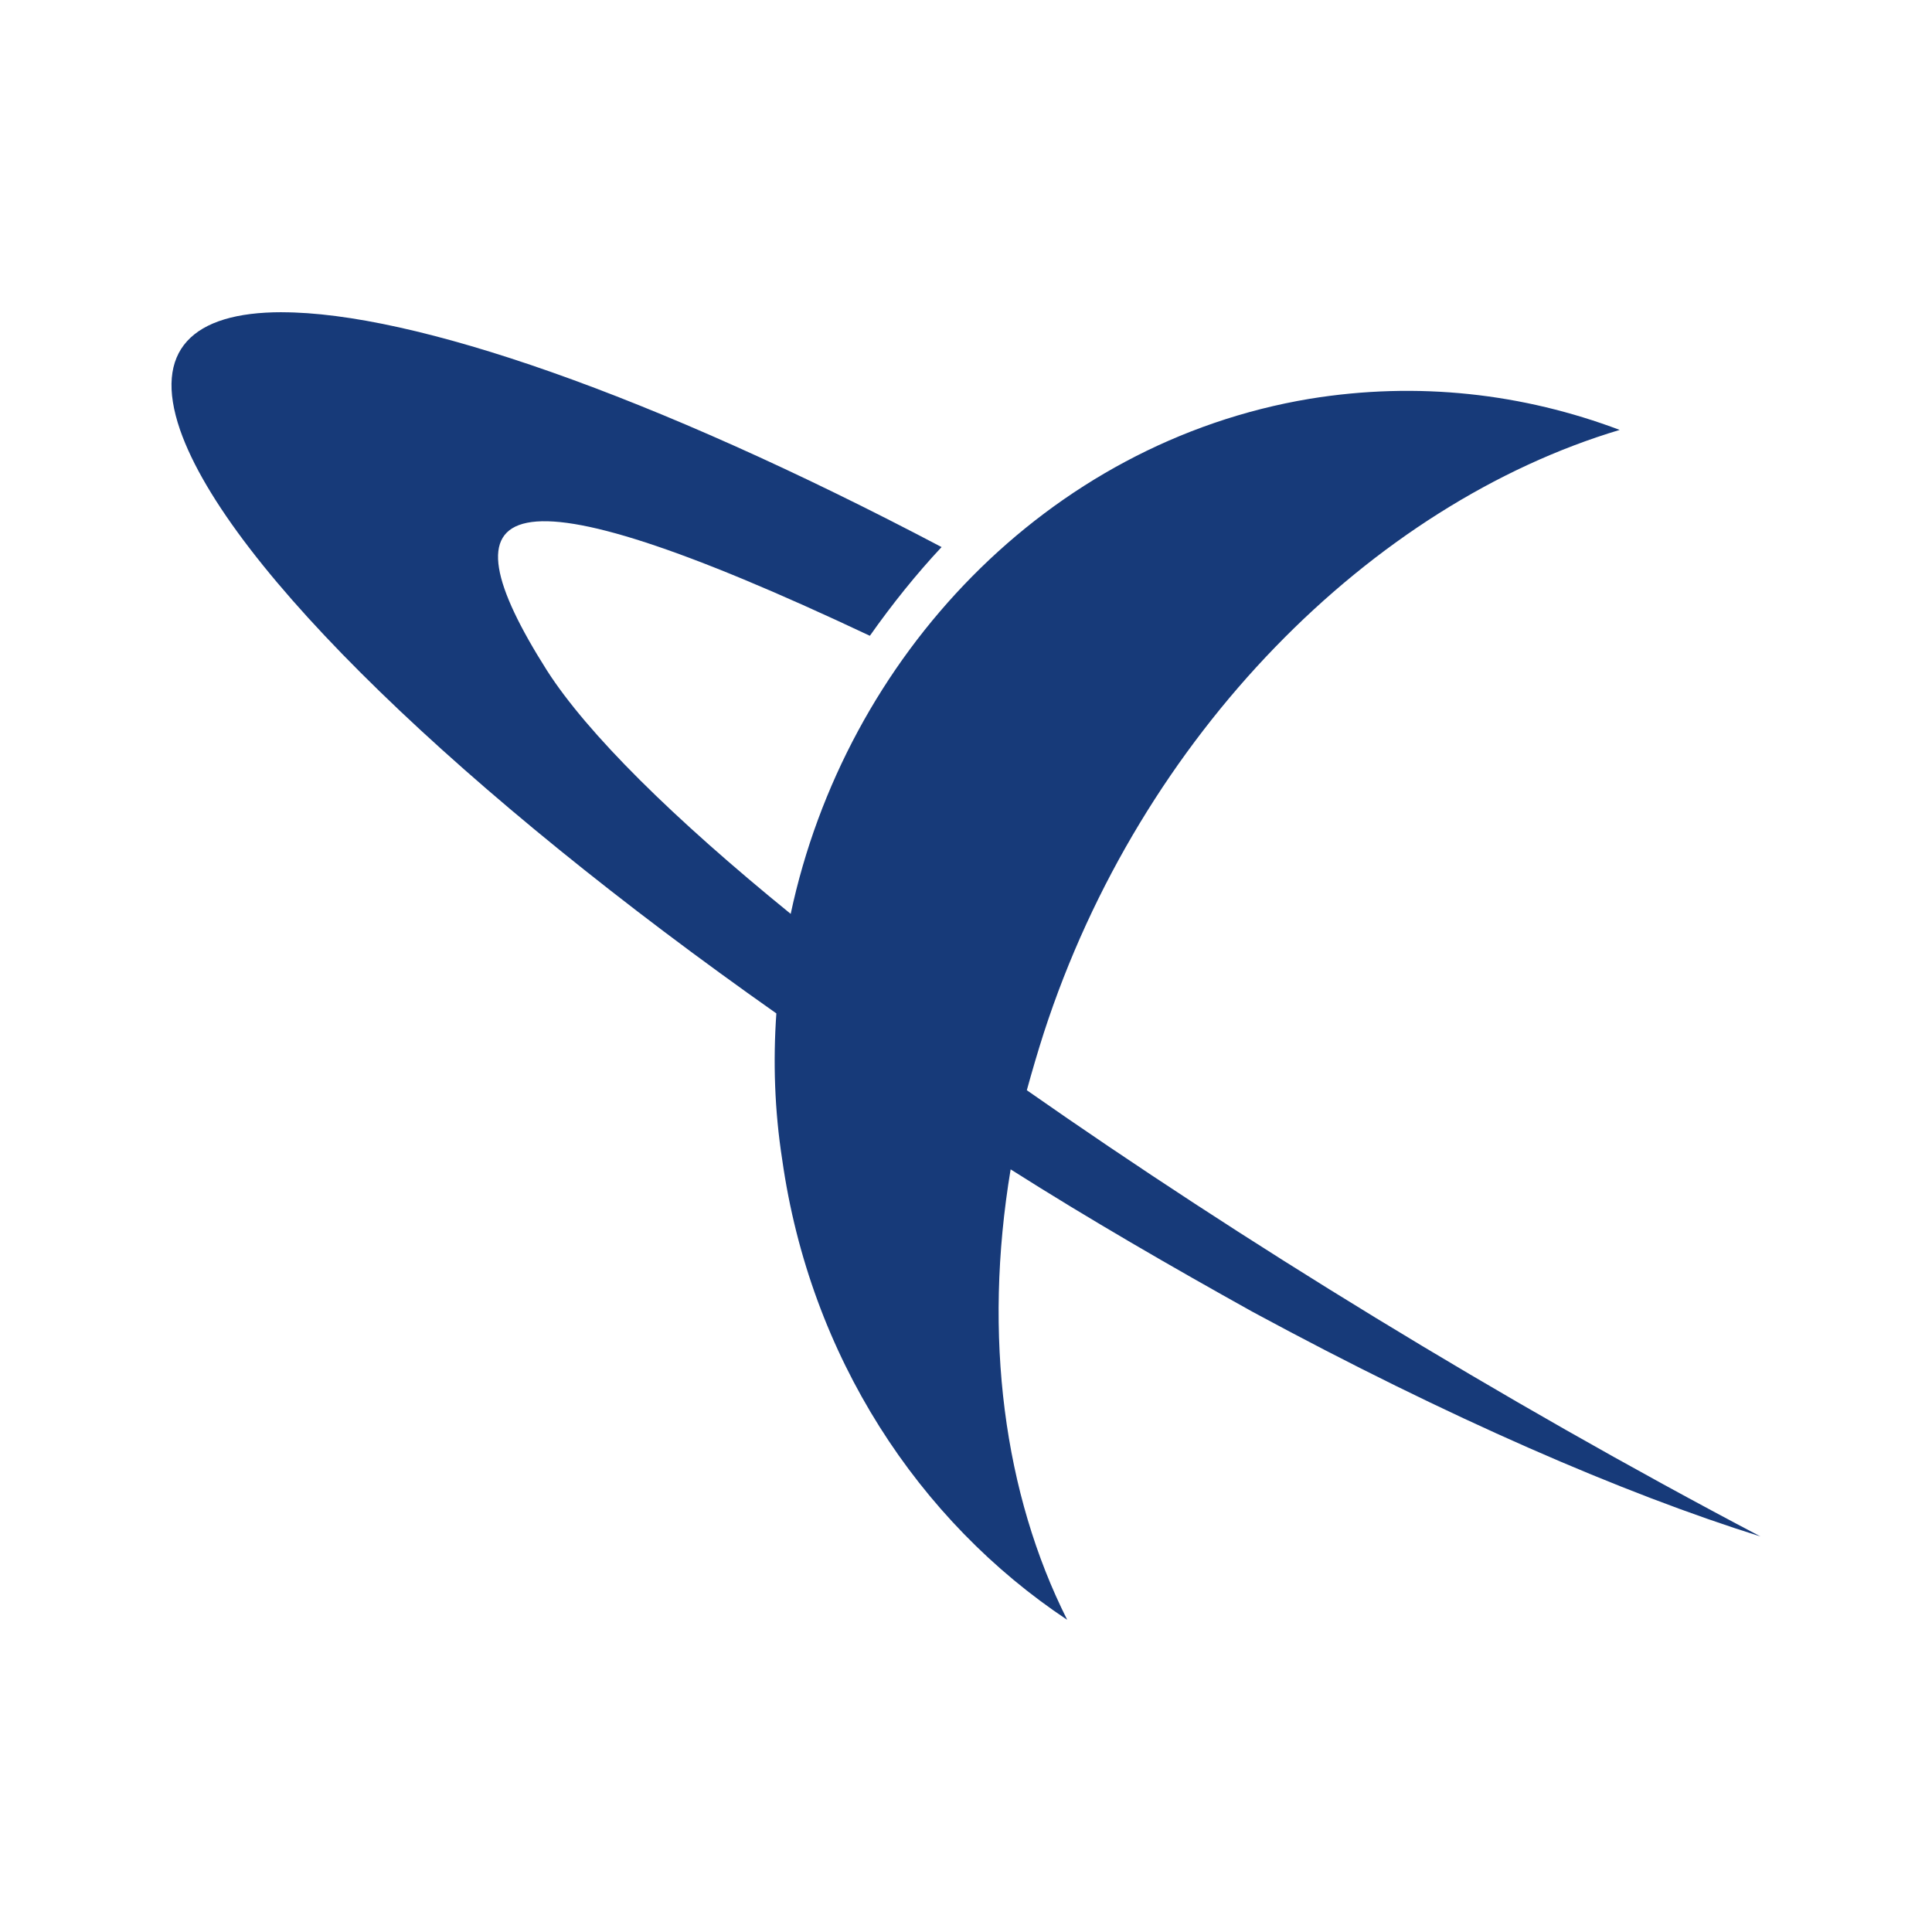 <?xml version="1.0" encoding="UTF-8" standalone="no"?>
<!-- Created with Inkscape (http://www.inkscape.org/) -->

<svg
   xmlns:dc="http://purl.org/dc/elements/1.1/"
   xmlns:cc="http://creativecommons.org/ns#"
   xmlns:rdf="http://www.w3.org/1999/02/22-rdf-syntax-ns#"
   xmlns:svg="http://www.w3.org/2000/svg"
   xmlns="http://www.w3.org/2000/svg"
   xmlns:sodipodi="http://sodipodi.sourceforge.net/DTD/sodipodi-0.dtd"
   xmlns:inkscape="http://www.inkscape.org/namespaces/inkscape"
   width="50"
   height="50"
   id="svg5001"
   version="1.1"
   inkscape:version="0.47 r22583"
   sodipodi:docname="spinning_planet_avitar_white.svg"
   inkscape:export-filename="/home/user/Pictures/spinning_planet_avitar_white.png"
   inkscape:export-xdpi="90"
   inkscape:export-ydpi="90">
  <rect width="100%" height="100%" fill="#808080" stroke="none"/>
  <defs
     id="defs5003">
    <inkscape:perspective
       sodipodi:type="inkscape:persp3d"
       inkscape:vp_x="0 : 526.18109 : 1"
       inkscape:vp_y="0 : 1000 : 0"
       inkscape:vp_z="744.09448 : 526.18109 : 1"
       inkscape:persp3d-origin="372.04724 : 350.78739 : 1"
       id="perspective5009" />
    <inkscape:perspective
       id="perspective4993"
       inkscape:persp3d-origin="0.5 : 0.33333333 : 1"
       inkscape:vp_z="1 : 0.5 : 1"
       inkscape:vp_y="0 : 1000 : 0"
       inkscape:vp_x="0 : 0.5 : 1"
       sodipodi:type="inkscape:persp3d" />
    <inkscape:perspective
       id="perspective5349"
       inkscape:persp3d-origin="0.5 : 0.33333333 : 1"
       inkscape:vp_z="1 : 0.5 : 1"
       inkscape:vp_y="0 : 1000 : 0"
       inkscape:vp_x="0 : 0.5 : 1"
       sodipodi:type="inkscape:persp3d" />
  </defs>
  <sodipodi:namedview
     id="base"
     pagecolor="#ffffff"
     bordercolor="#666666"
     borderopacity="1.0"
     inkscape:pageopacity="0.0"
     inkscape:pageshadow="2"
     inkscape:zoom="10.06"
     inkscape:cx="25"
     inkscape:cy="25"
     inkscape:document-units="px"
     inkscape:current-layer="layer1"
     showgrid="false"
     inkscape:window-width="1280"
     inkscape:window-height="750"
     inkscape:window-x="-1"
     inkscape:window-y="26"
     inkscape:window-maximized="1" />
  <g
     inkscape:label="Layer 1"
     inkscape:groupmode="layer"
     id="layer1"
     transform="translate(0,-1002.362)">
    <path
       d="m 50,1052.362 -50,0 0,-50 50,0 0,50 z"
       style="fill:#ffffff;fill-opacity:1;fill-rule:nonzero;stroke:none"
       id="path2849" />
    <path
       style="fill:#173a79;fill-opacity:1;fill-rule:evenodd;stroke:none"
       d="m 7.293,1010.442 c -2.32,-6e-4 -3.342,0.988 -2.633,3.045 1.244,3.58 7.401,9.449 15.432,15.102 -0.087,1.244 -0.046,2.515 0.151,3.781 0.721,5.107 3.535,9.359 7.376,11.913 -1.637,-3.253 -2.184,-7.334 -1.464,-11.658 2.03,1.288 4.153,2.513 6.269,3.691 5.087,2.75 9.58,4.695 13.136,5.809 -6.767,-3.558 -13.464,-7.684 -18.986,-11.548 0.132,-0.479 0.286,-1.006 0.44,-1.485 2.509,-7.728 8.484,-13.683 14.903,-15.604 -2.49,-0.939 -5.214,-1.264 -8.029,-0.804 -6.787,1.134 -12.007,6.672 -13.425,13.329 -3.034,-2.466 -5.263,-4.666 -6.31,-6.303 -2.794,-4.41 -1.354,-5.476 8.359,-0.894 0.568,-0.806 1.202,-1.598 1.856,-2.296 -7.53,-3.966 -13.684,-6.076 -17.075,-6.077 z"
       id="path2861" />
  </g>
</svg>
